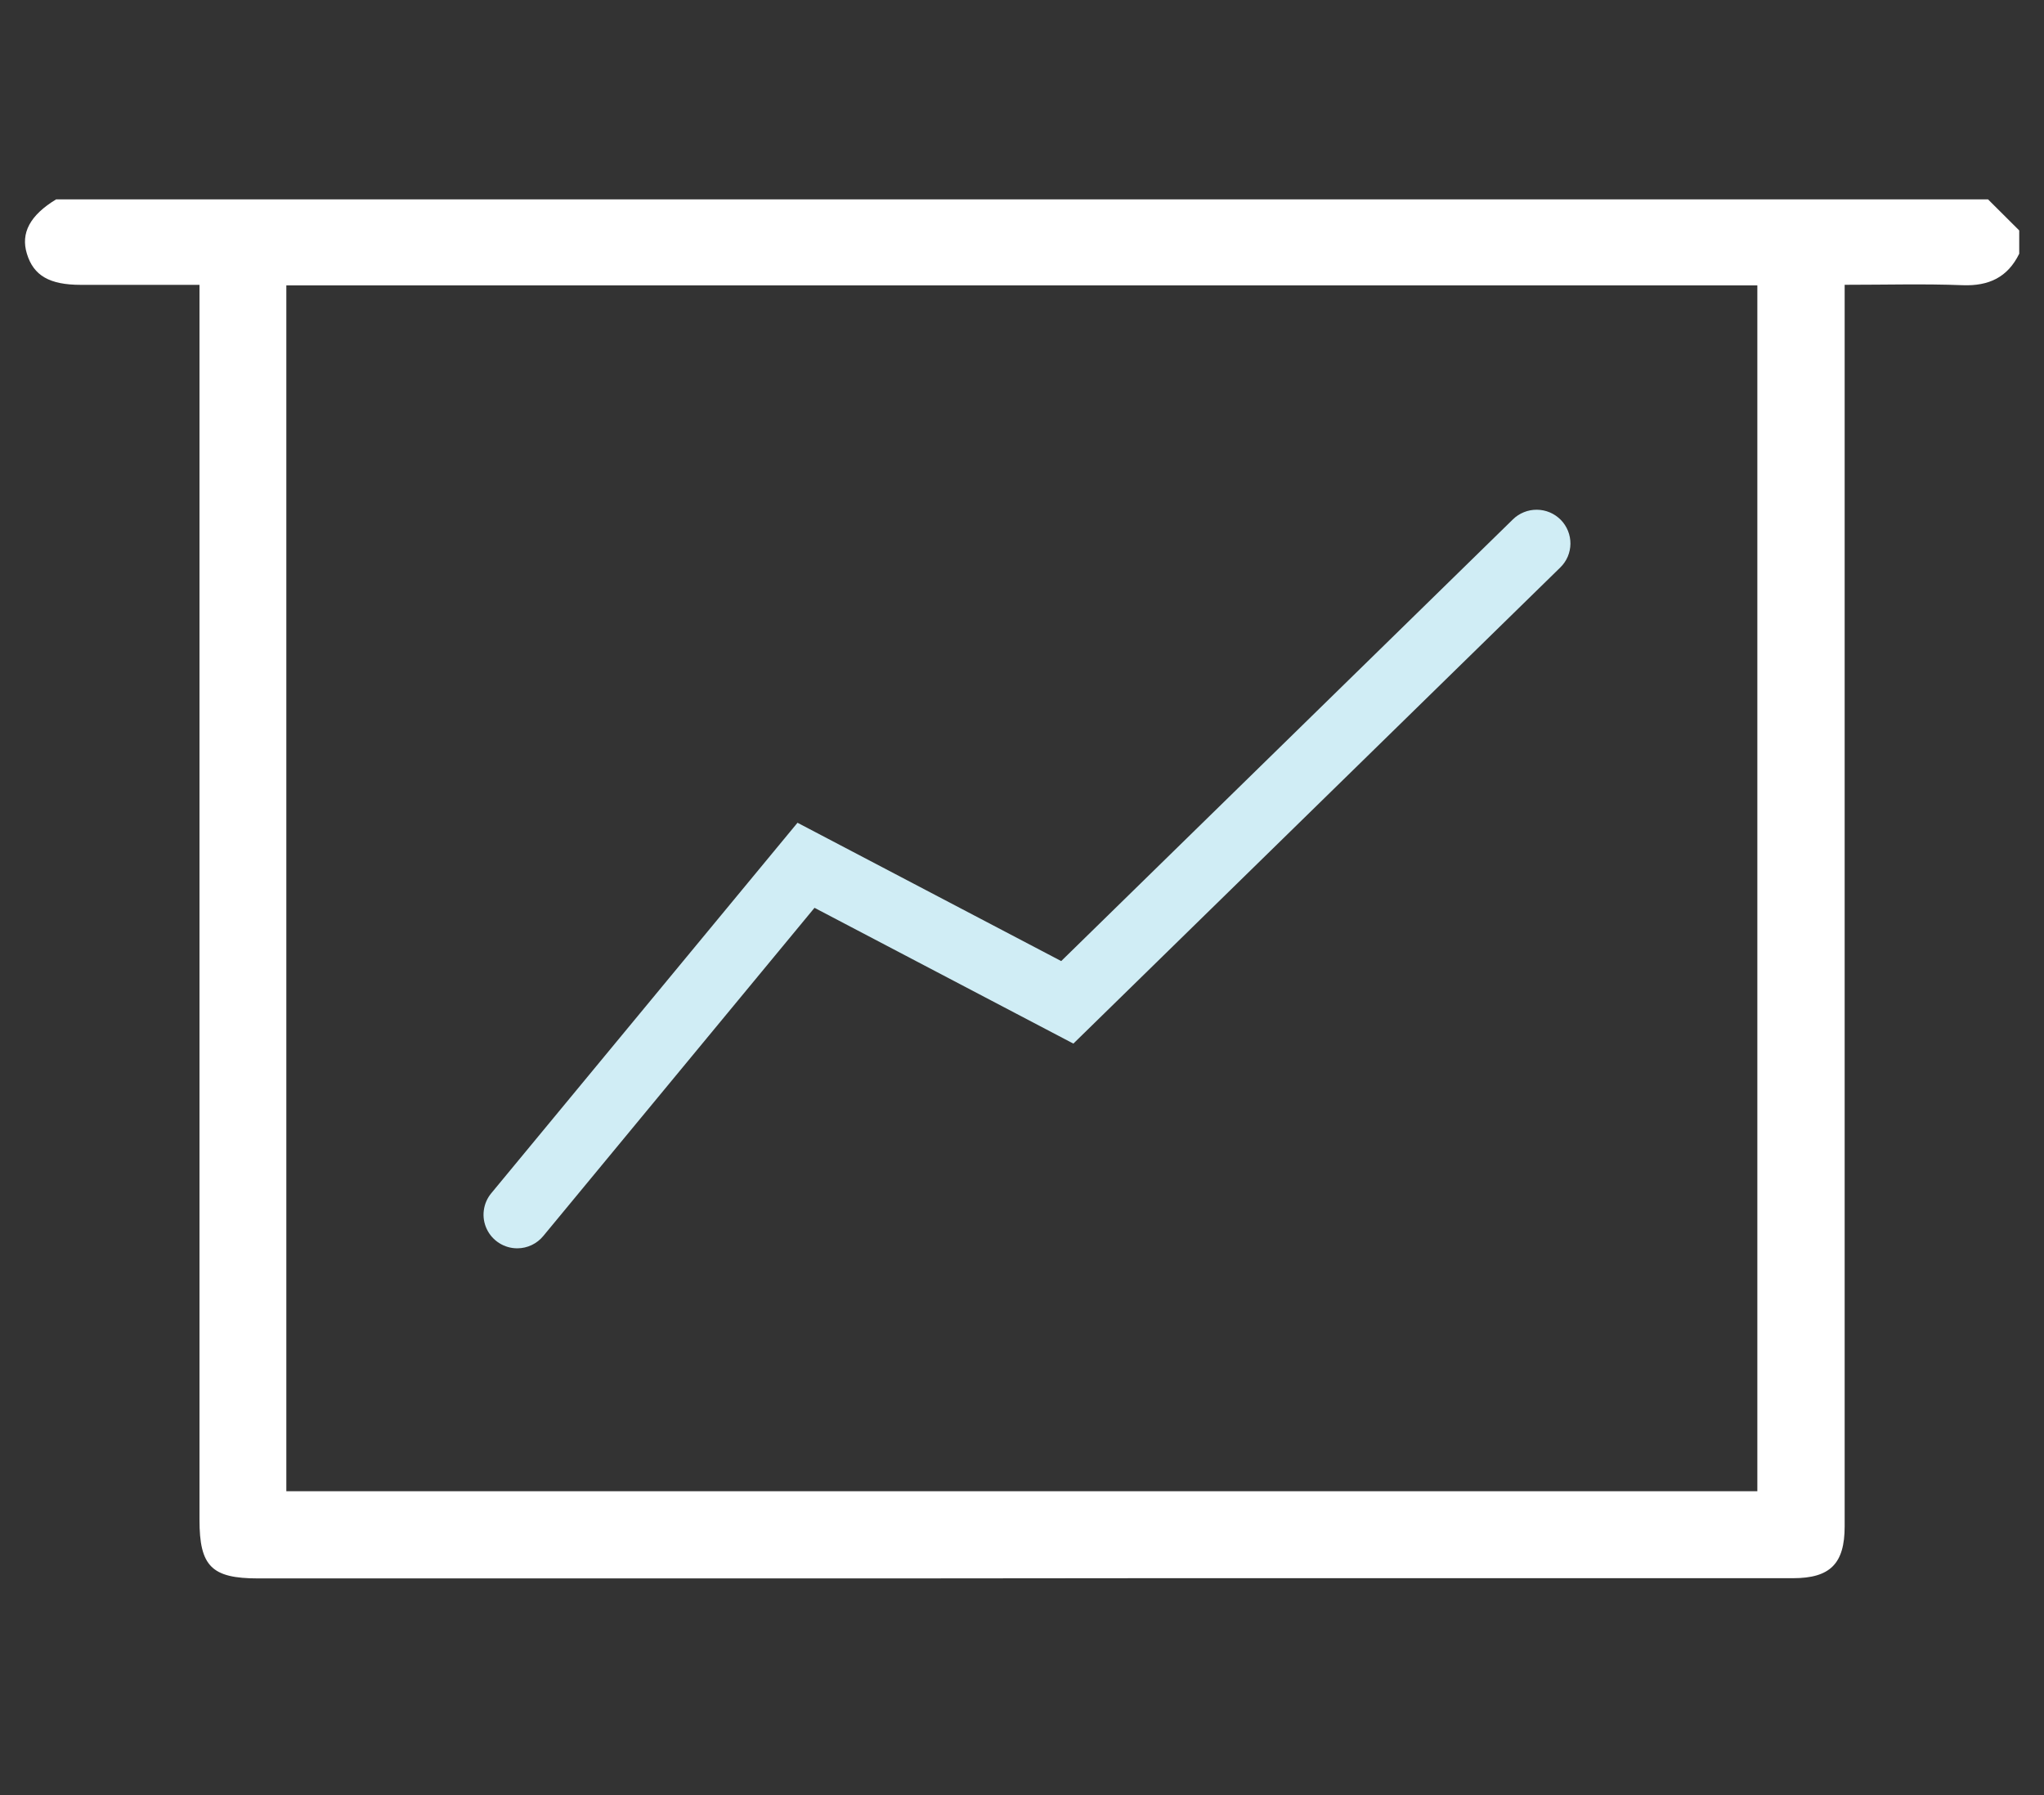 <svg width="82" height="72" viewBox="0 0 82 72" fill="none" xmlns="http://www.w3.org/2000/svg">
<rect x="0" y="0" width="82" height="72" fill="#333333" stroke="none"/>
<g clip-path="url(#clip0_137_62)">
<path d="M35.776 63.309H10.354C8.49 63.309 8.003 62.822 8.003 60.959V11.425H3.244C1.992 11.425 1.347 11.059 1.079 10.177C0.823 9.345 1.205 8.632 2.252 7.996H79.754L81.006 9.243V10.177C80.541 11.123 79.789 11.479 78.731 11.439C77.199 11.379 75.662 11.423 74.003 11.423V60.52C74.003 60.755 74.003 60.988 74.003 61.221C74.003 62.718 73.421 63.3 71.932 63.3C67.922 63.3 63.913 63.3 59.905 63.3H46.036L35.776 63.309ZM11.487 11.448V59.813H70.5V11.448H11.487Z" fill="white"/>
<path d="M20.753 50.069C20.496 50.07 20.244 49.997 20.027 49.859C19.81 49.722 19.636 49.526 19.527 49.294C19.417 49.063 19.376 48.804 19.409 48.55C19.441 48.296 19.545 48.056 19.709 47.859L31.994 33L42.573 38.548L60.694 20.832C60.821 20.707 60.971 20.609 61.137 20.543C61.302 20.476 61.479 20.443 61.657 20.445C61.835 20.446 62.011 20.483 62.175 20.552C62.339 20.622 62.488 20.723 62.613 20.849C62.738 20.976 62.836 21.126 62.903 21.291C62.97 21.455 63.003 21.632 63.002 21.809C63 21.987 62.963 22.162 62.894 22.326C62.824 22.489 62.722 22.637 62.595 22.761L43.061 41.858L32.676 36.412L21.797 49.573C21.671 49.727 21.512 49.852 21.331 49.938C21.151 50.024 20.953 50.069 20.753 50.069Z" fill="#D0EDF5"/>
</g>
<defs>
<clipPath id="clip0_137_62">
<rect width="80" height="55.309" fill="white" transform="translate(1 8)"/>
</clipPath>
</defs>
</svg>
